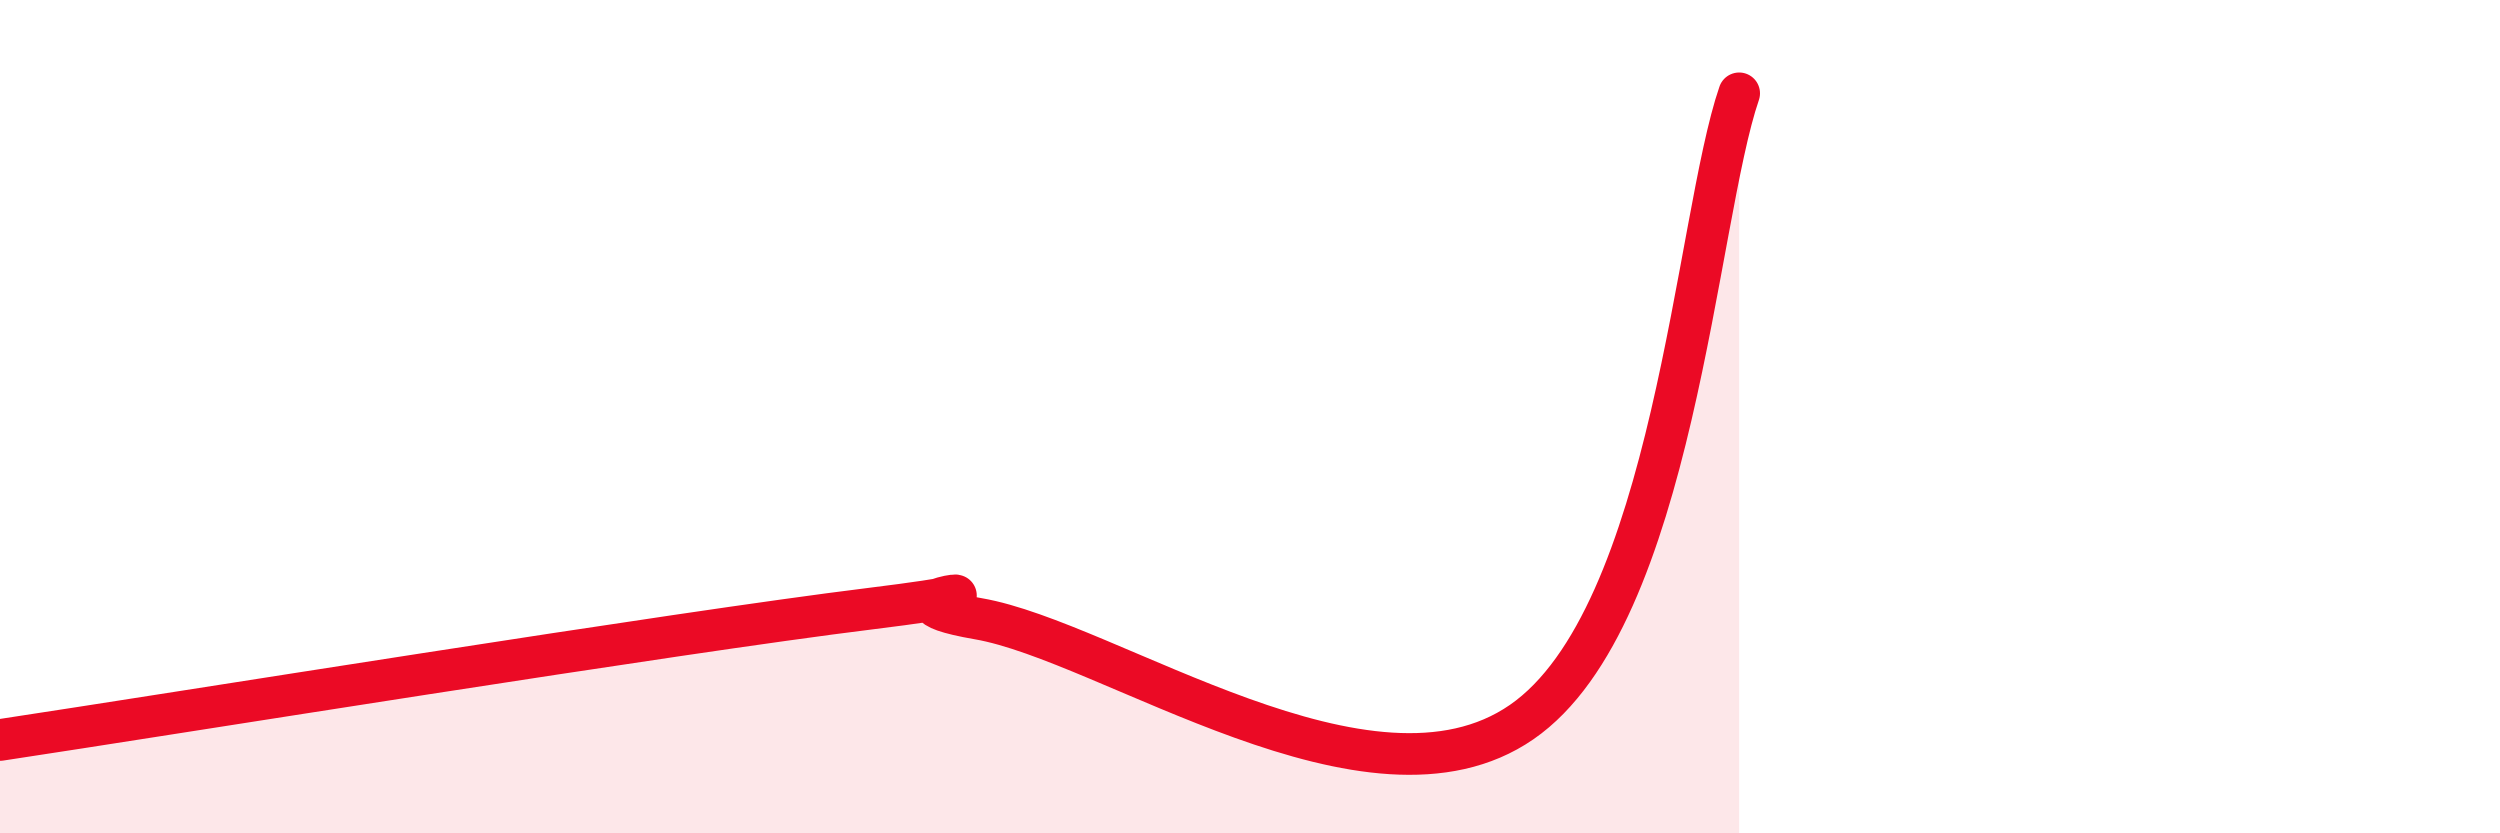 
    <svg width="60" height="20" viewBox="0 0 60 20" xmlns="http://www.w3.org/2000/svg">
      <path
        d="M 0,17.76 C 4.17,17.13 16.17,15.19 20.87,14.61 C 25.57,14.03 20.35,14.31 23.48,14.85 C 26.61,15.39 32.87,19.85 36.52,17.33 C 40.17,14.81 40.7,5.26 41.74,2.24L41.74 20L0 20Z"
        fill="#EB0A25"
        opacity="0.1"
        stroke-linecap="round"
        stroke-linejoin="round"
      />
      <path
        d="M 0,17.76 C 4.17,17.13 16.17,15.19 20.87,14.61 C 25.57,14.03 20.35,14.31 23.48,14.85 C 26.61,15.39 32.87,19.85 36.52,17.33 C 40.17,14.81 40.7,5.26 41.74,2.24"
        stroke="#EB0A25"
        stroke-width="1"
        fill="none"
        stroke-linecap="round"
        stroke-linejoin="round"
      />
    </svg>
  